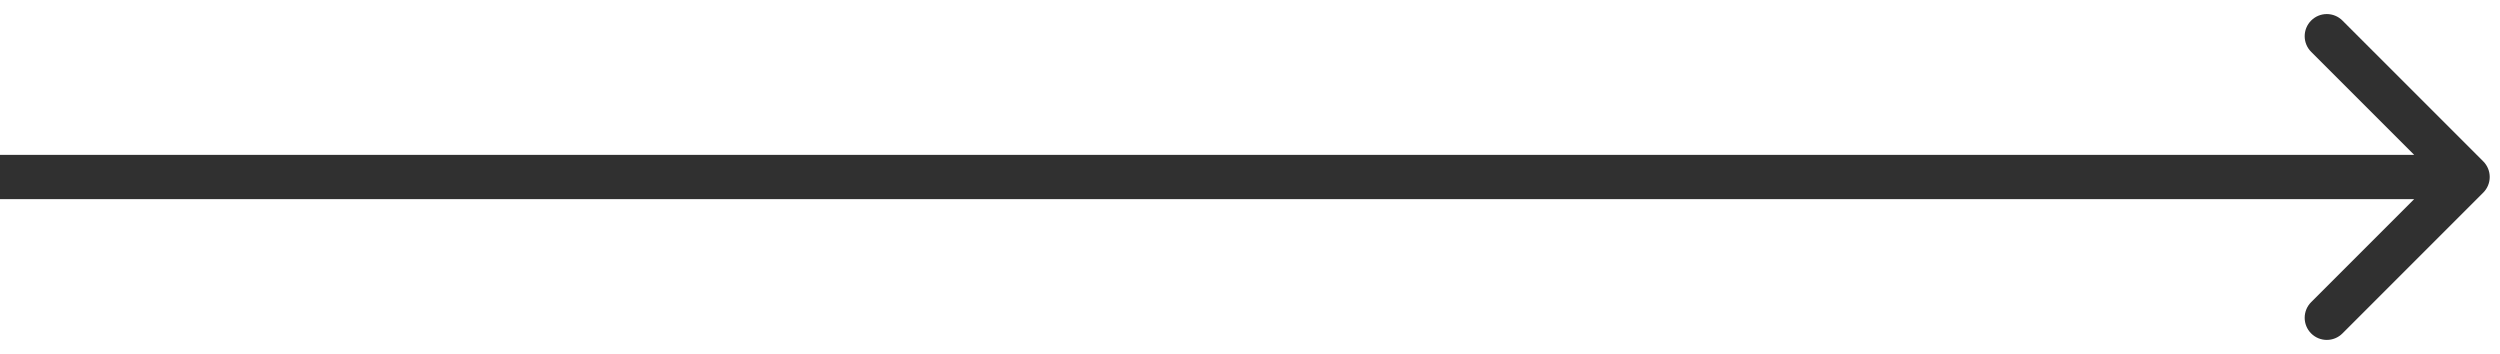 <?xml version="1.0" encoding="UTF-8"?> <svg xmlns="http://www.w3.org/2000/svg" width="113" height="16" viewBox="0 0 113 16" fill="none"> <path d="M112.242 8.707C112.633 8.317 112.633 7.683 112.242 7.293L105.878 0.929C105.488 0.538 104.855 0.538 104.464 0.929C104.074 1.319 104.074 1.953 104.464 2.343L110.121 8L104.464 13.657C104.074 14.047 104.074 14.681 104.464 15.071C104.855 15.462 105.488 15.462 105.878 15.071L112.242 8.707ZM0 9H111.535V7H0V9Z" fill="#303030"></path> </svg> 